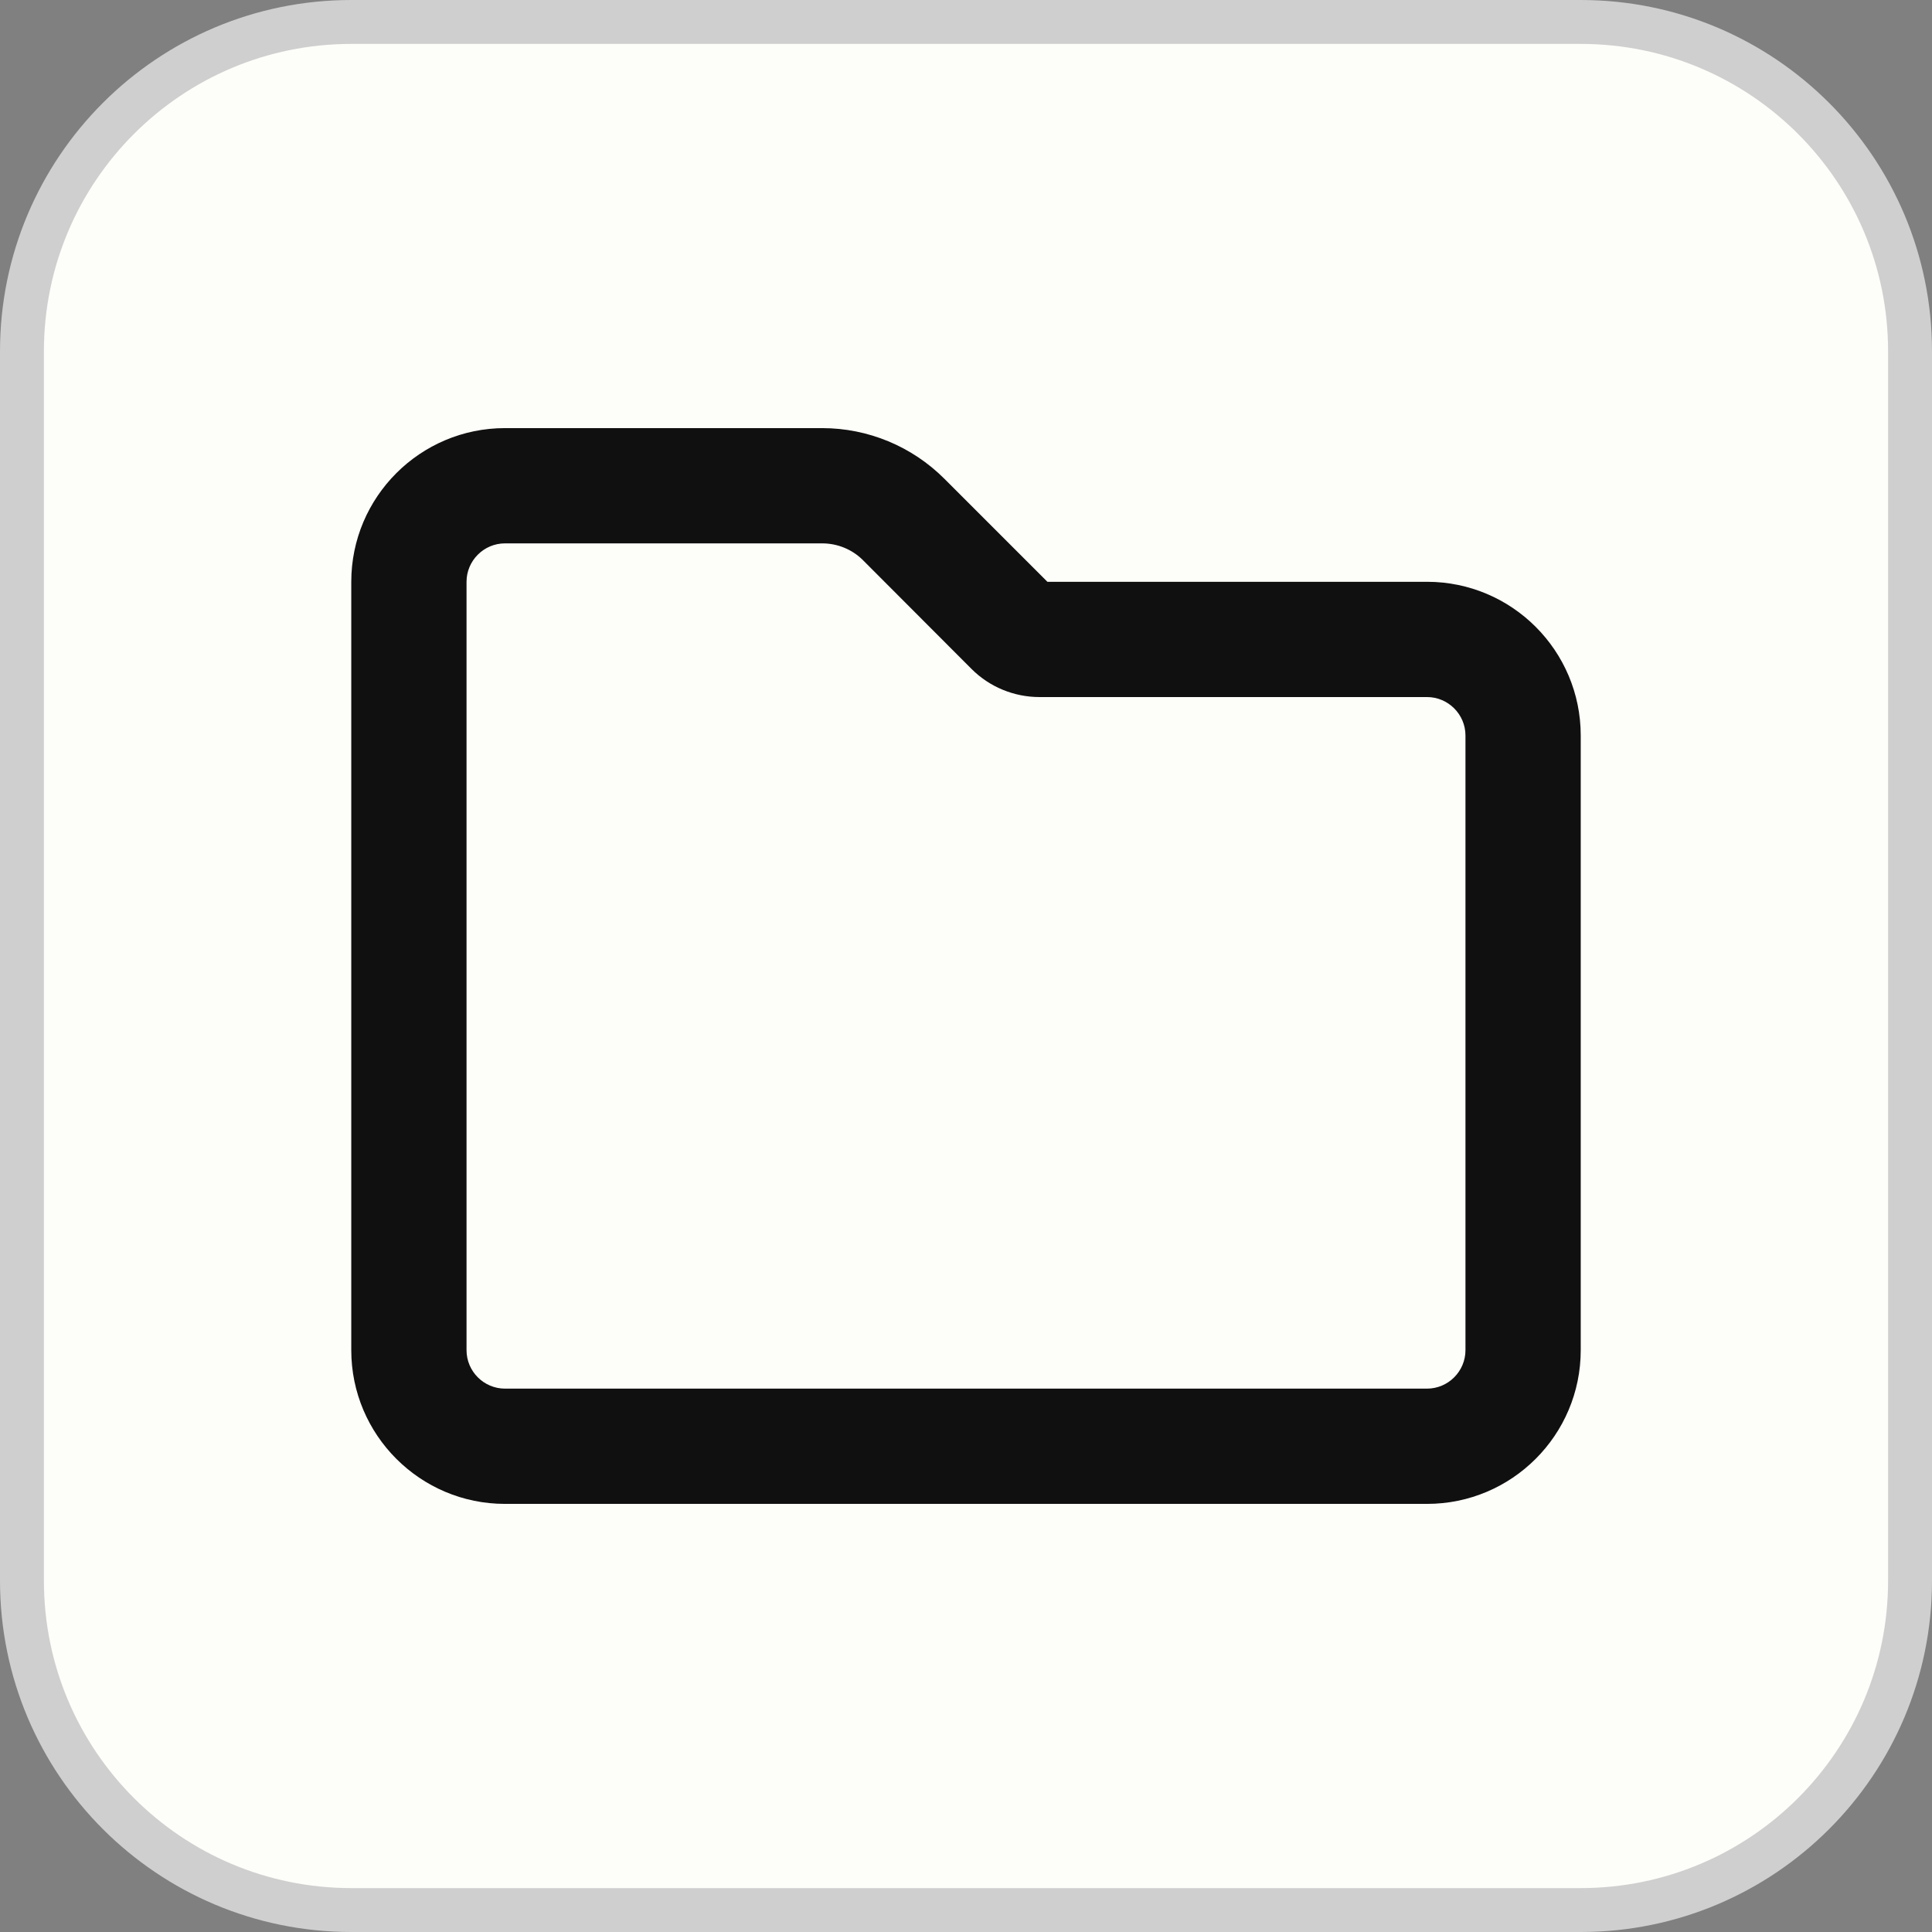 <svg width="44" height="44" viewBox="0 0 44 44" fill="none" xmlns="http://www.w3.org/2000/svg">
<rect x="0" y="0" width="44" height="44" fill="#808080" stroke="none"/>
<path d="M8 0.5H36C40.142 0.5 43.5 3.858 43.5 8V36C43.5 40.142 40.142 43.5 36 43.5H8C3.858 43.5 0.5 40.142 0.5 36V8C0.5 3.858 3.858 0.5 8 0.5Z" fill="#FDFDF9"/>
<path d="M8 0.5H36C40.142 0.5 43.5 3.858 43.5 8V36C43.5 40.142 40.142 43.5 36 43.5H8C3.858 43.5 0.5 40.142 0.5 36V8C0.5 3.858 3.858 0.5 8 0.5Z" stroke="#CFCFCF"/>
<path d="M8 13.25C8 11.319 9.57 9.75 11.5 9.75H18.724C19.769 9.75 20.77 10.166 21.508 10.904L23.854 13.25H32.5C34.431 13.25 36 14.819 36 16.75V30.75C36 32.681 34.431 34.25 32.5 34.25H11.5C9.57 34.25 8 32.681 8 30.75V13.25ZM11.5 12.375C11.019 12.375 10.625 12.769 10.625 13.25V30.75C10.625 31.231 11.019 31.625 11.5 31.625H32.5C32.981 31.625 33.375 31.231 33.375 30.75V16.75C33.375 16.269 32.981 15.875 32.5 15.875H23.673C23.094 15.875 22.536 15.645 22.126 15.235L19.654 12.758C19.408 12.512 19.074 12.375 18.724 12.375H11.5Z" fill="#101010"/>
</svg>
